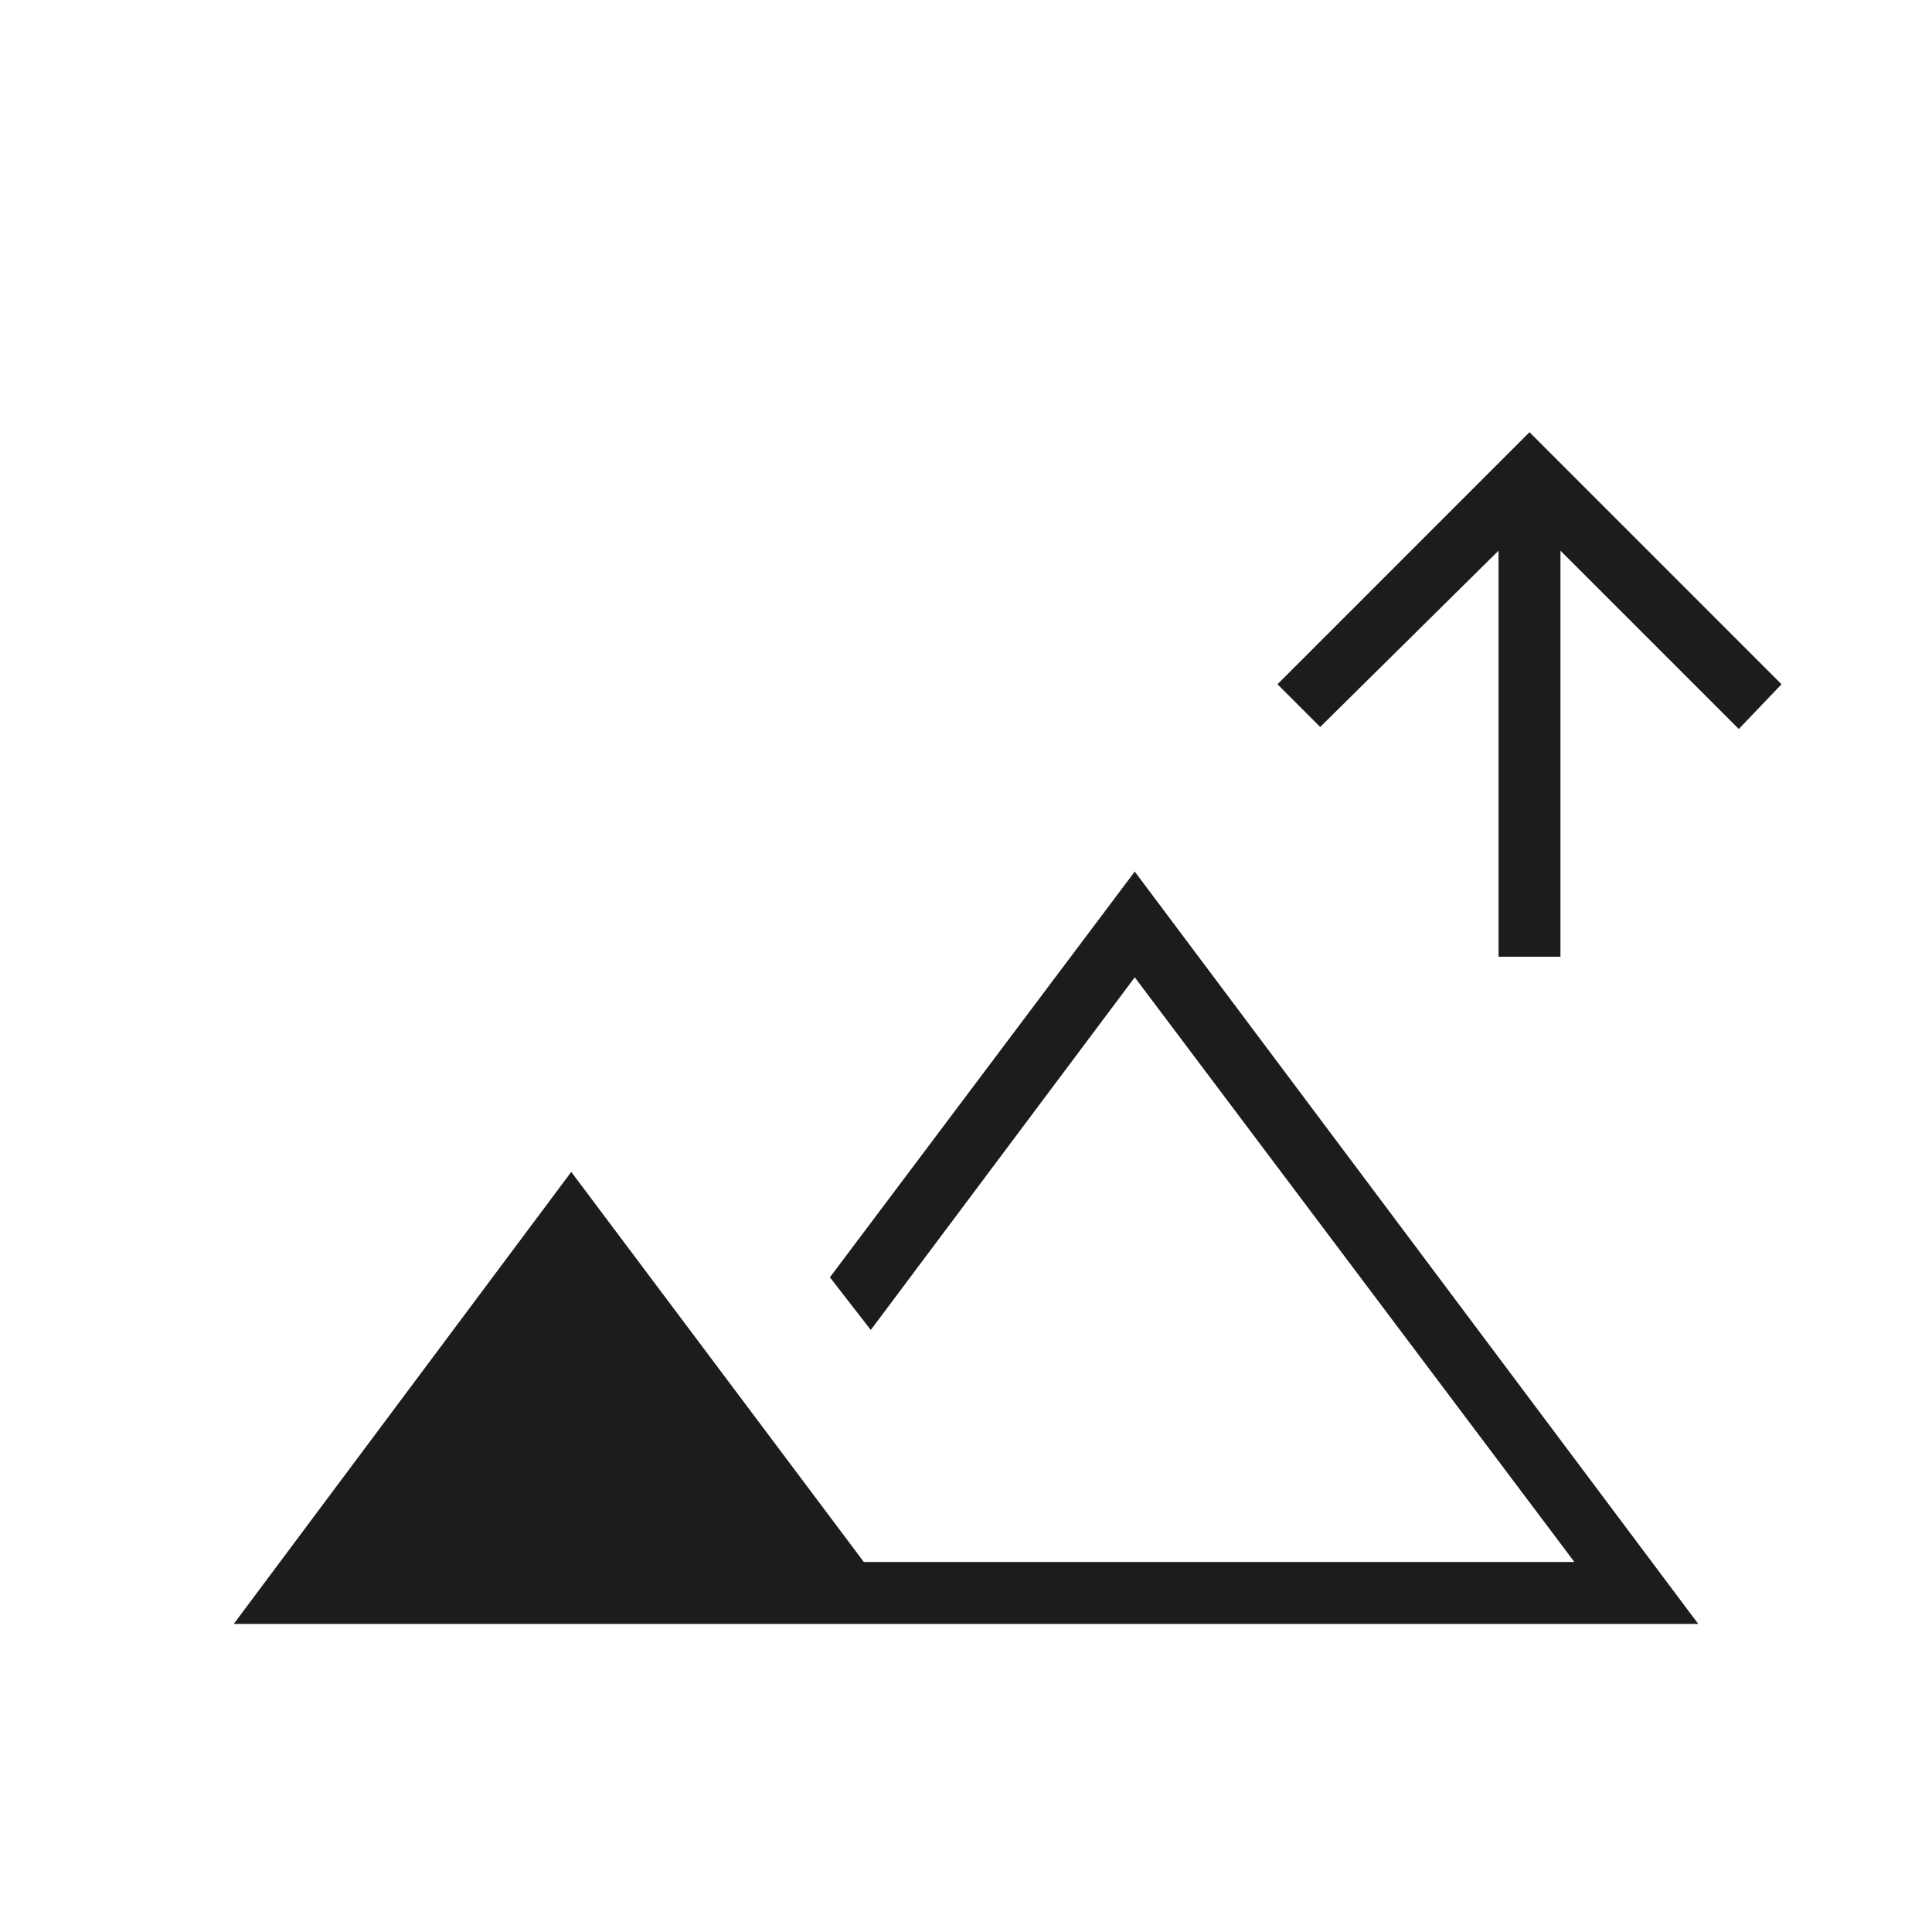 <svg xmlns="http://www.w3.org/2000/svg" width="141" height="141" viewBox="0 0 141 141" fill="none"><path d="M109.366 69.822V40.188L96.35 53.056L93.232 49.938L111.625 31.544L130.018 49.938L126.9 53.203L113.884 40.188V69.822H109.366ZM17.06 118.516L41.691 85.527L63.043 113.997H114.902L82.816 71.326L63.551 97.062L60.568 93.22L82.816 63.609L123.94 118.516H17.06Z" fill="#1C1C1C"></path></svg>